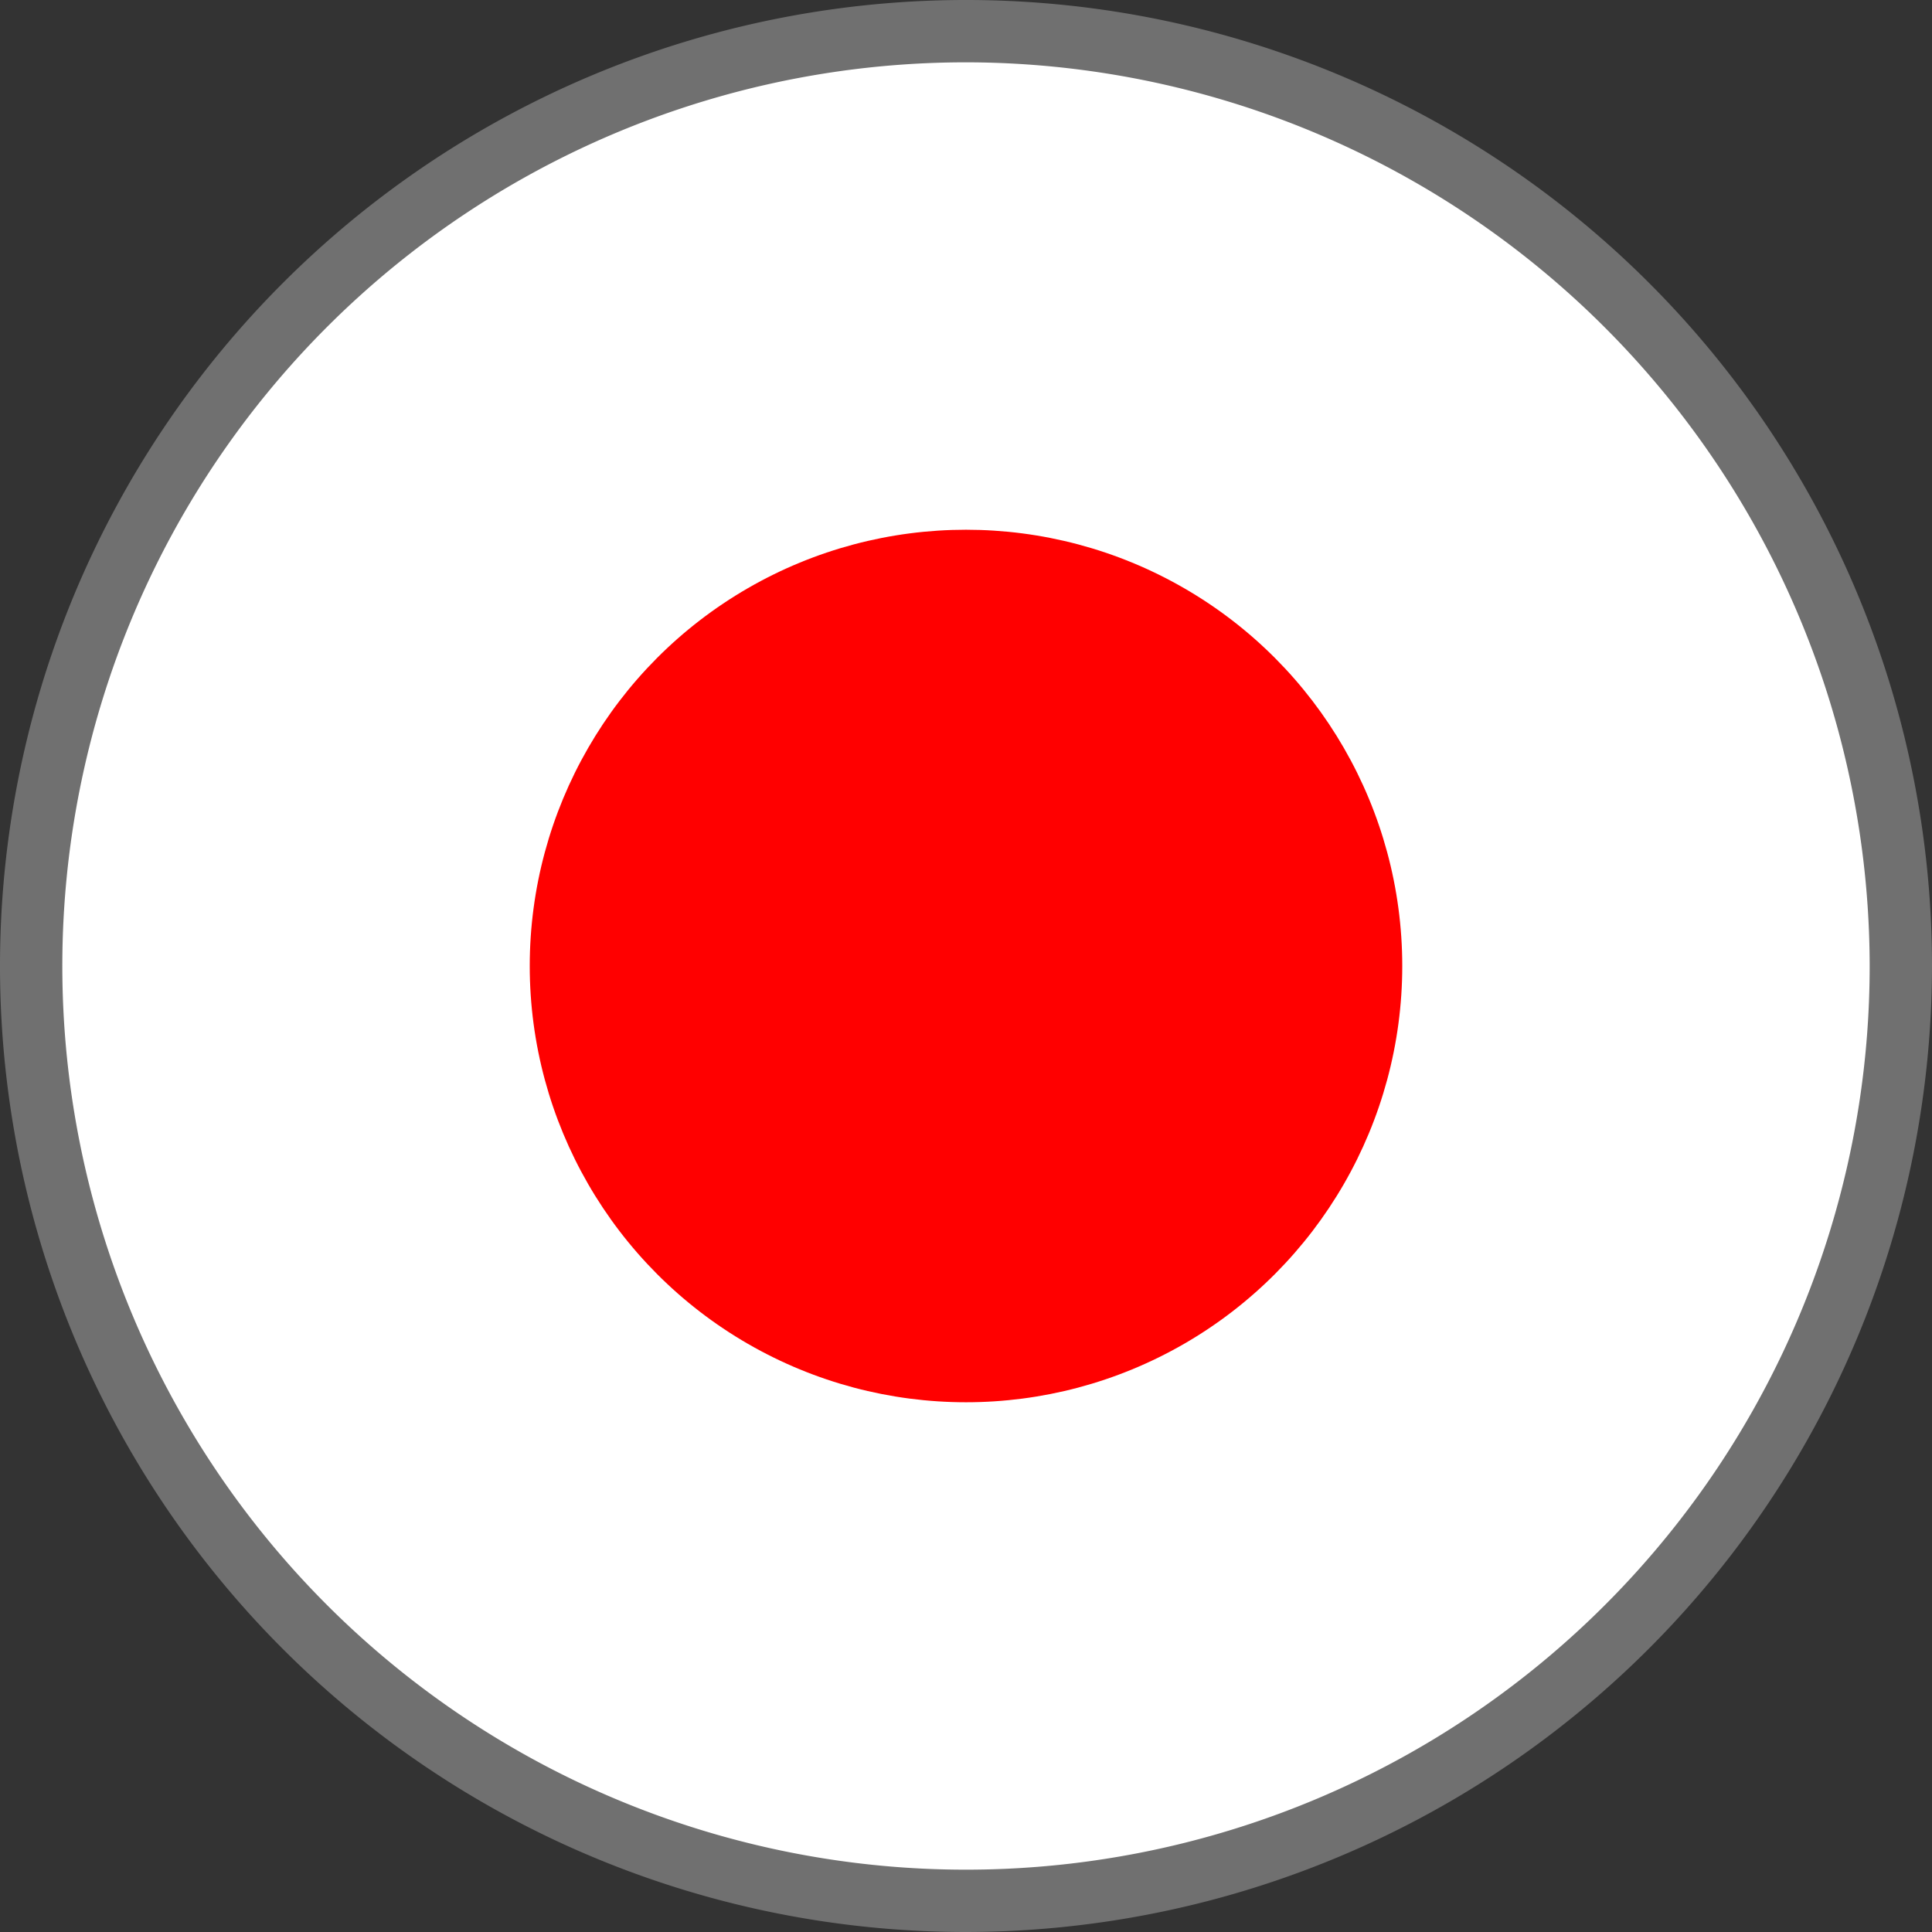<svg xmlns="http://www.w3.org/2000/svg" width="31" height="31" xmlns:v="https://vecta.io/nano"><rect width="100%" height="100%" fill="#333333" stroke="none"/><circle cx="15.5" cy="15.5" r="15" fill="#fff"/><path d="M15.5 31A15.5 15.5 0 1 1 31 15.5 15.517 15.517 0 0 1 15.5 31zm0-30A14.5 14.5 0 1 0 30 15.5 14.517 14.517 0 0 0 15.5 1z" fill="#707070"/><circle cx="15.5" cy="15.5" r="7" fill="red"/></svg>
